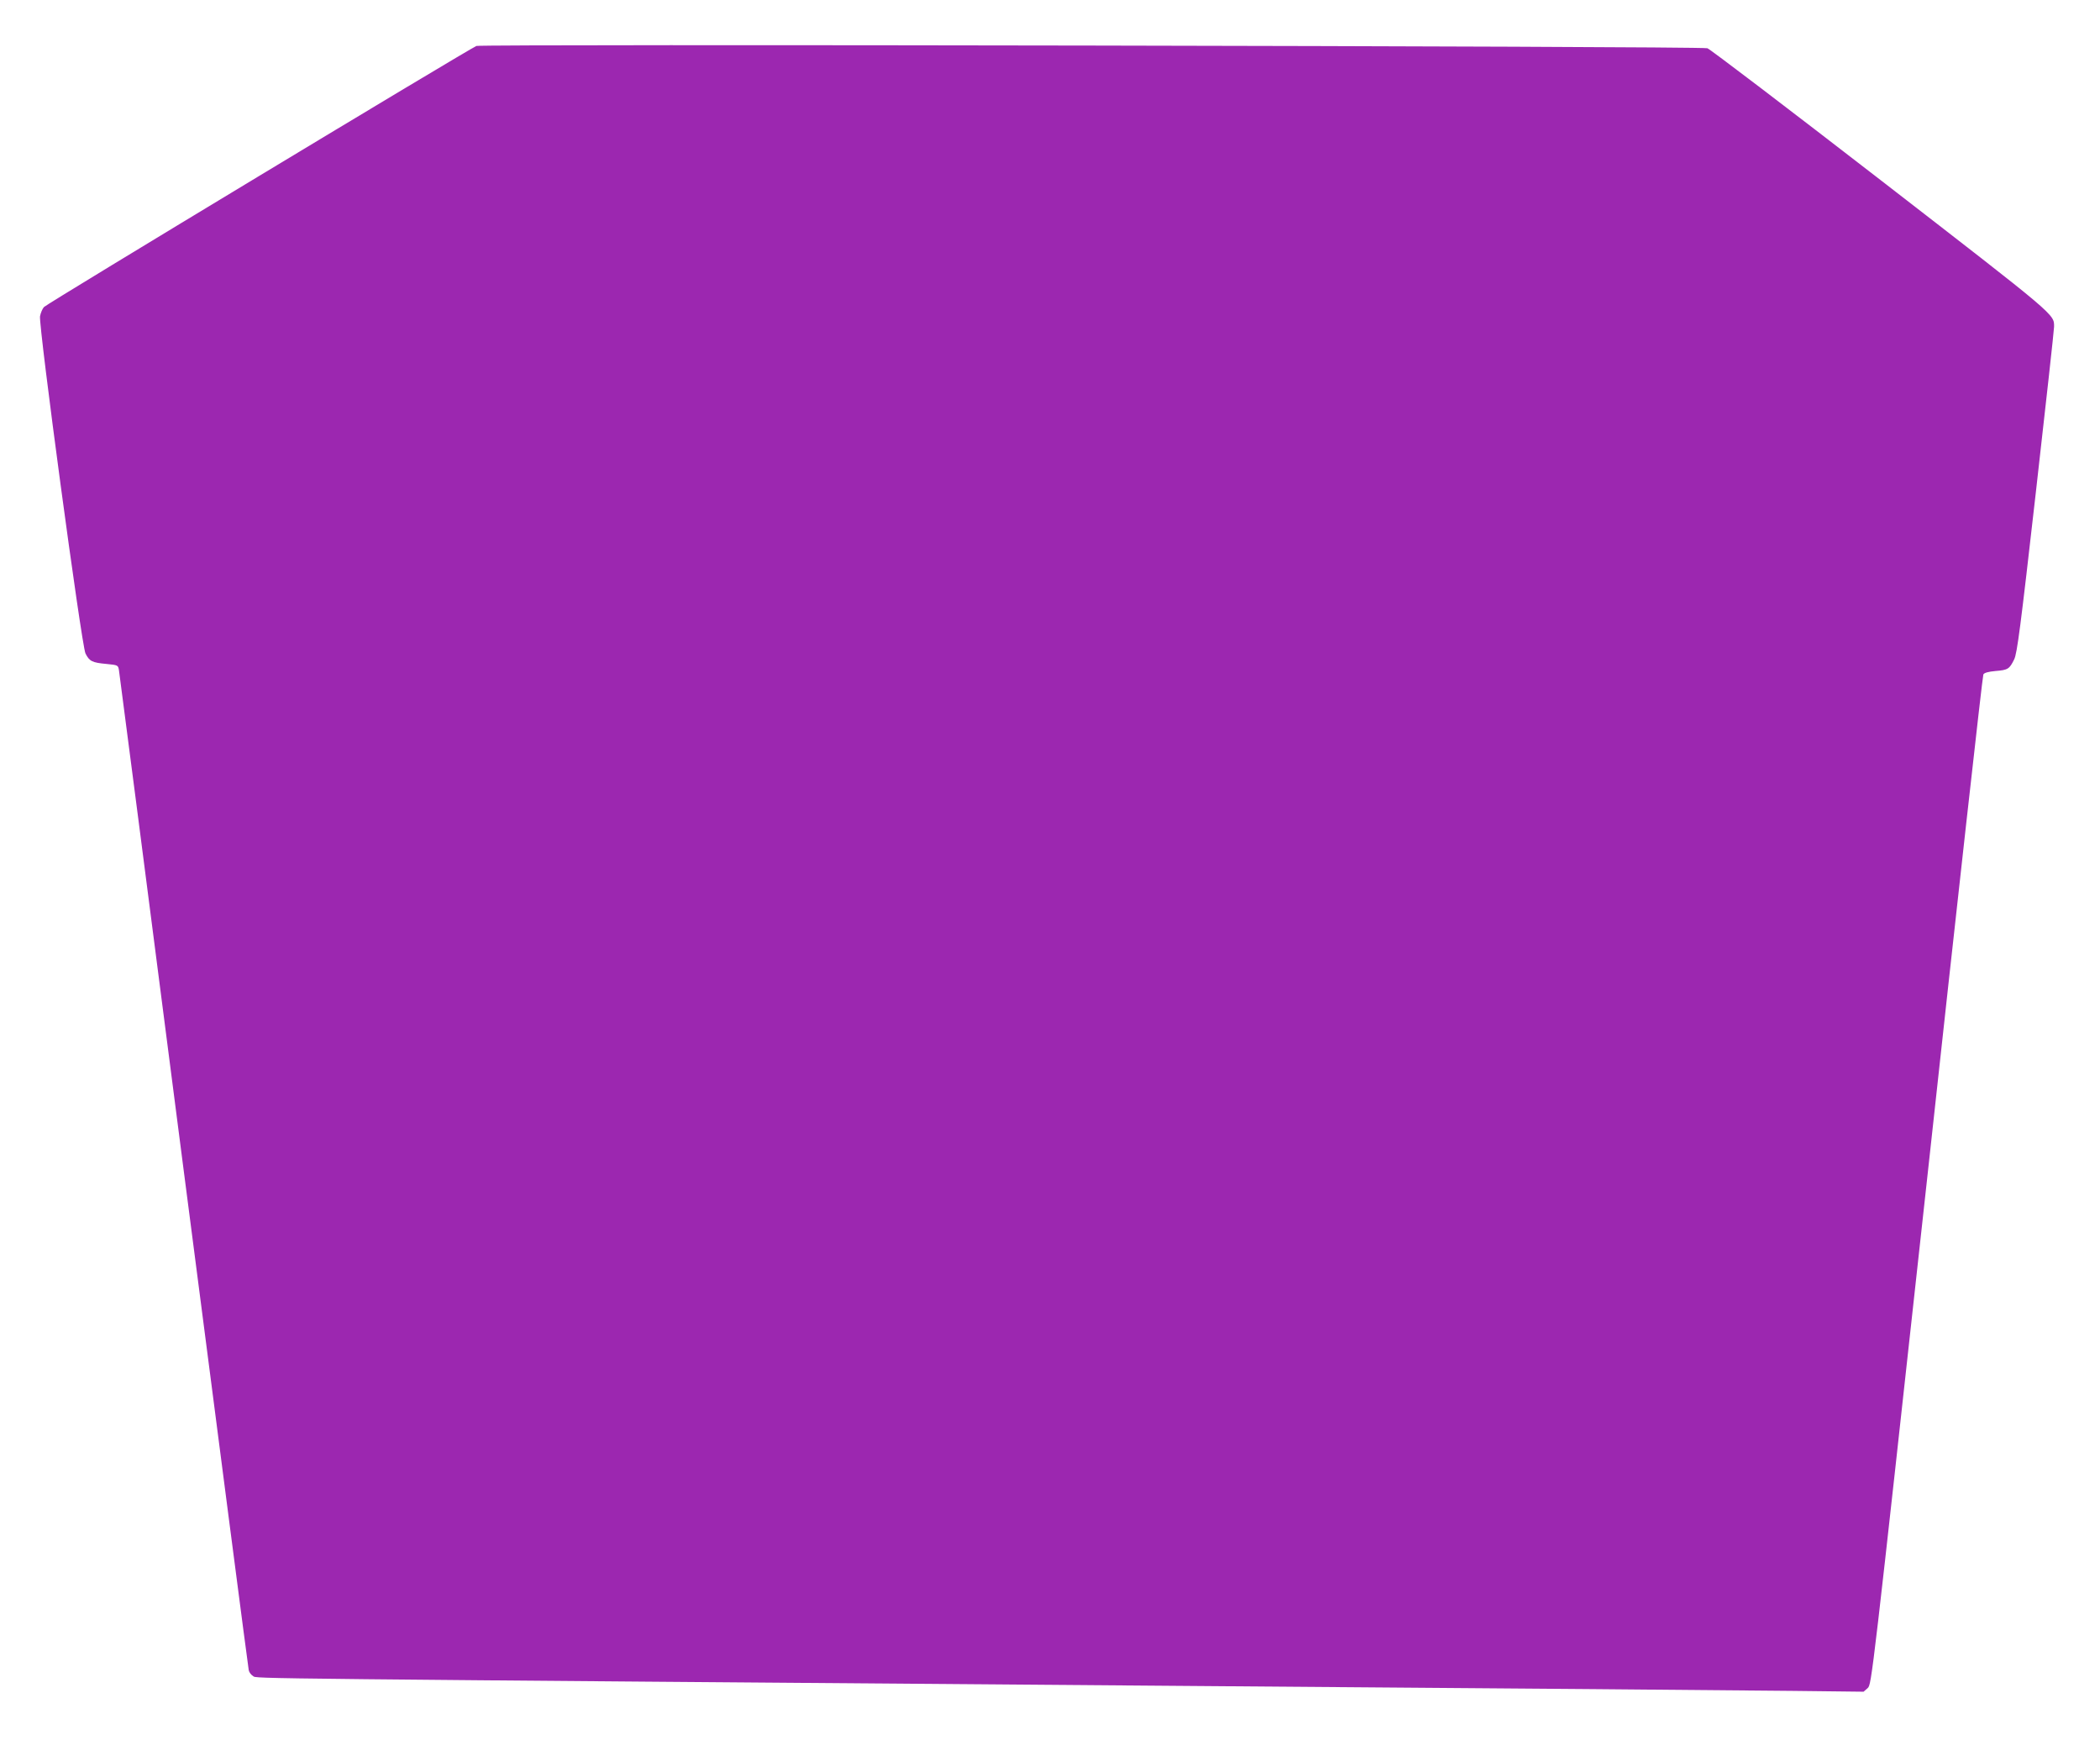 <?xml version="1.0" standalone="no"?>
<!DOCTYPE svg PUBLIC "-//W3C//DTD SVG 20010904//EN"
 "http://www.w3.org/TR/2001/REC-SVG-20010904/DTD/svg10.dtd">
<svg version="1.0" xmlns="http://www.w3.org/2000/svg"
 width="1280pt" height="1070pt" viewBox="0 0 1280 1070"
 preserveAspectRatio="xMidYMid meet">
<g transform="translate(0,1070) scale(0.1,-0.1)"
fill="#9c27b0" stroke="none">
<path d="M2904 10420 c-42 -16 -2619 -1571 -2636 -1591 -10 -11 -20 -36 -24
-56 -10 -55 253 -2007 277 -2055 24 -48 41 -56 128 -64 69 -7 71 -7 76 -38 3
-17 181 -1390 395 -3051 215 -1661 393 -3030 396 -3042 2 -13 14 -29 27 -37
24 -16 -135 -14 5842 -61 1711 -13 3305 -26 3542 -29 l432 -5 25 22 c24 22 26
39 361 3092 184 1689 339 3077 344 3085 5 10 30 17 74 21 76 6 85 12 114 71
18 37 38 191 132 1018 61 536 111 990 111 1008 0 78 25 57 -1054 892 -565 437
-1042 800 -1059 806 -38 13 -7468 26 -7503 14z"/>
</g>
</svg>
